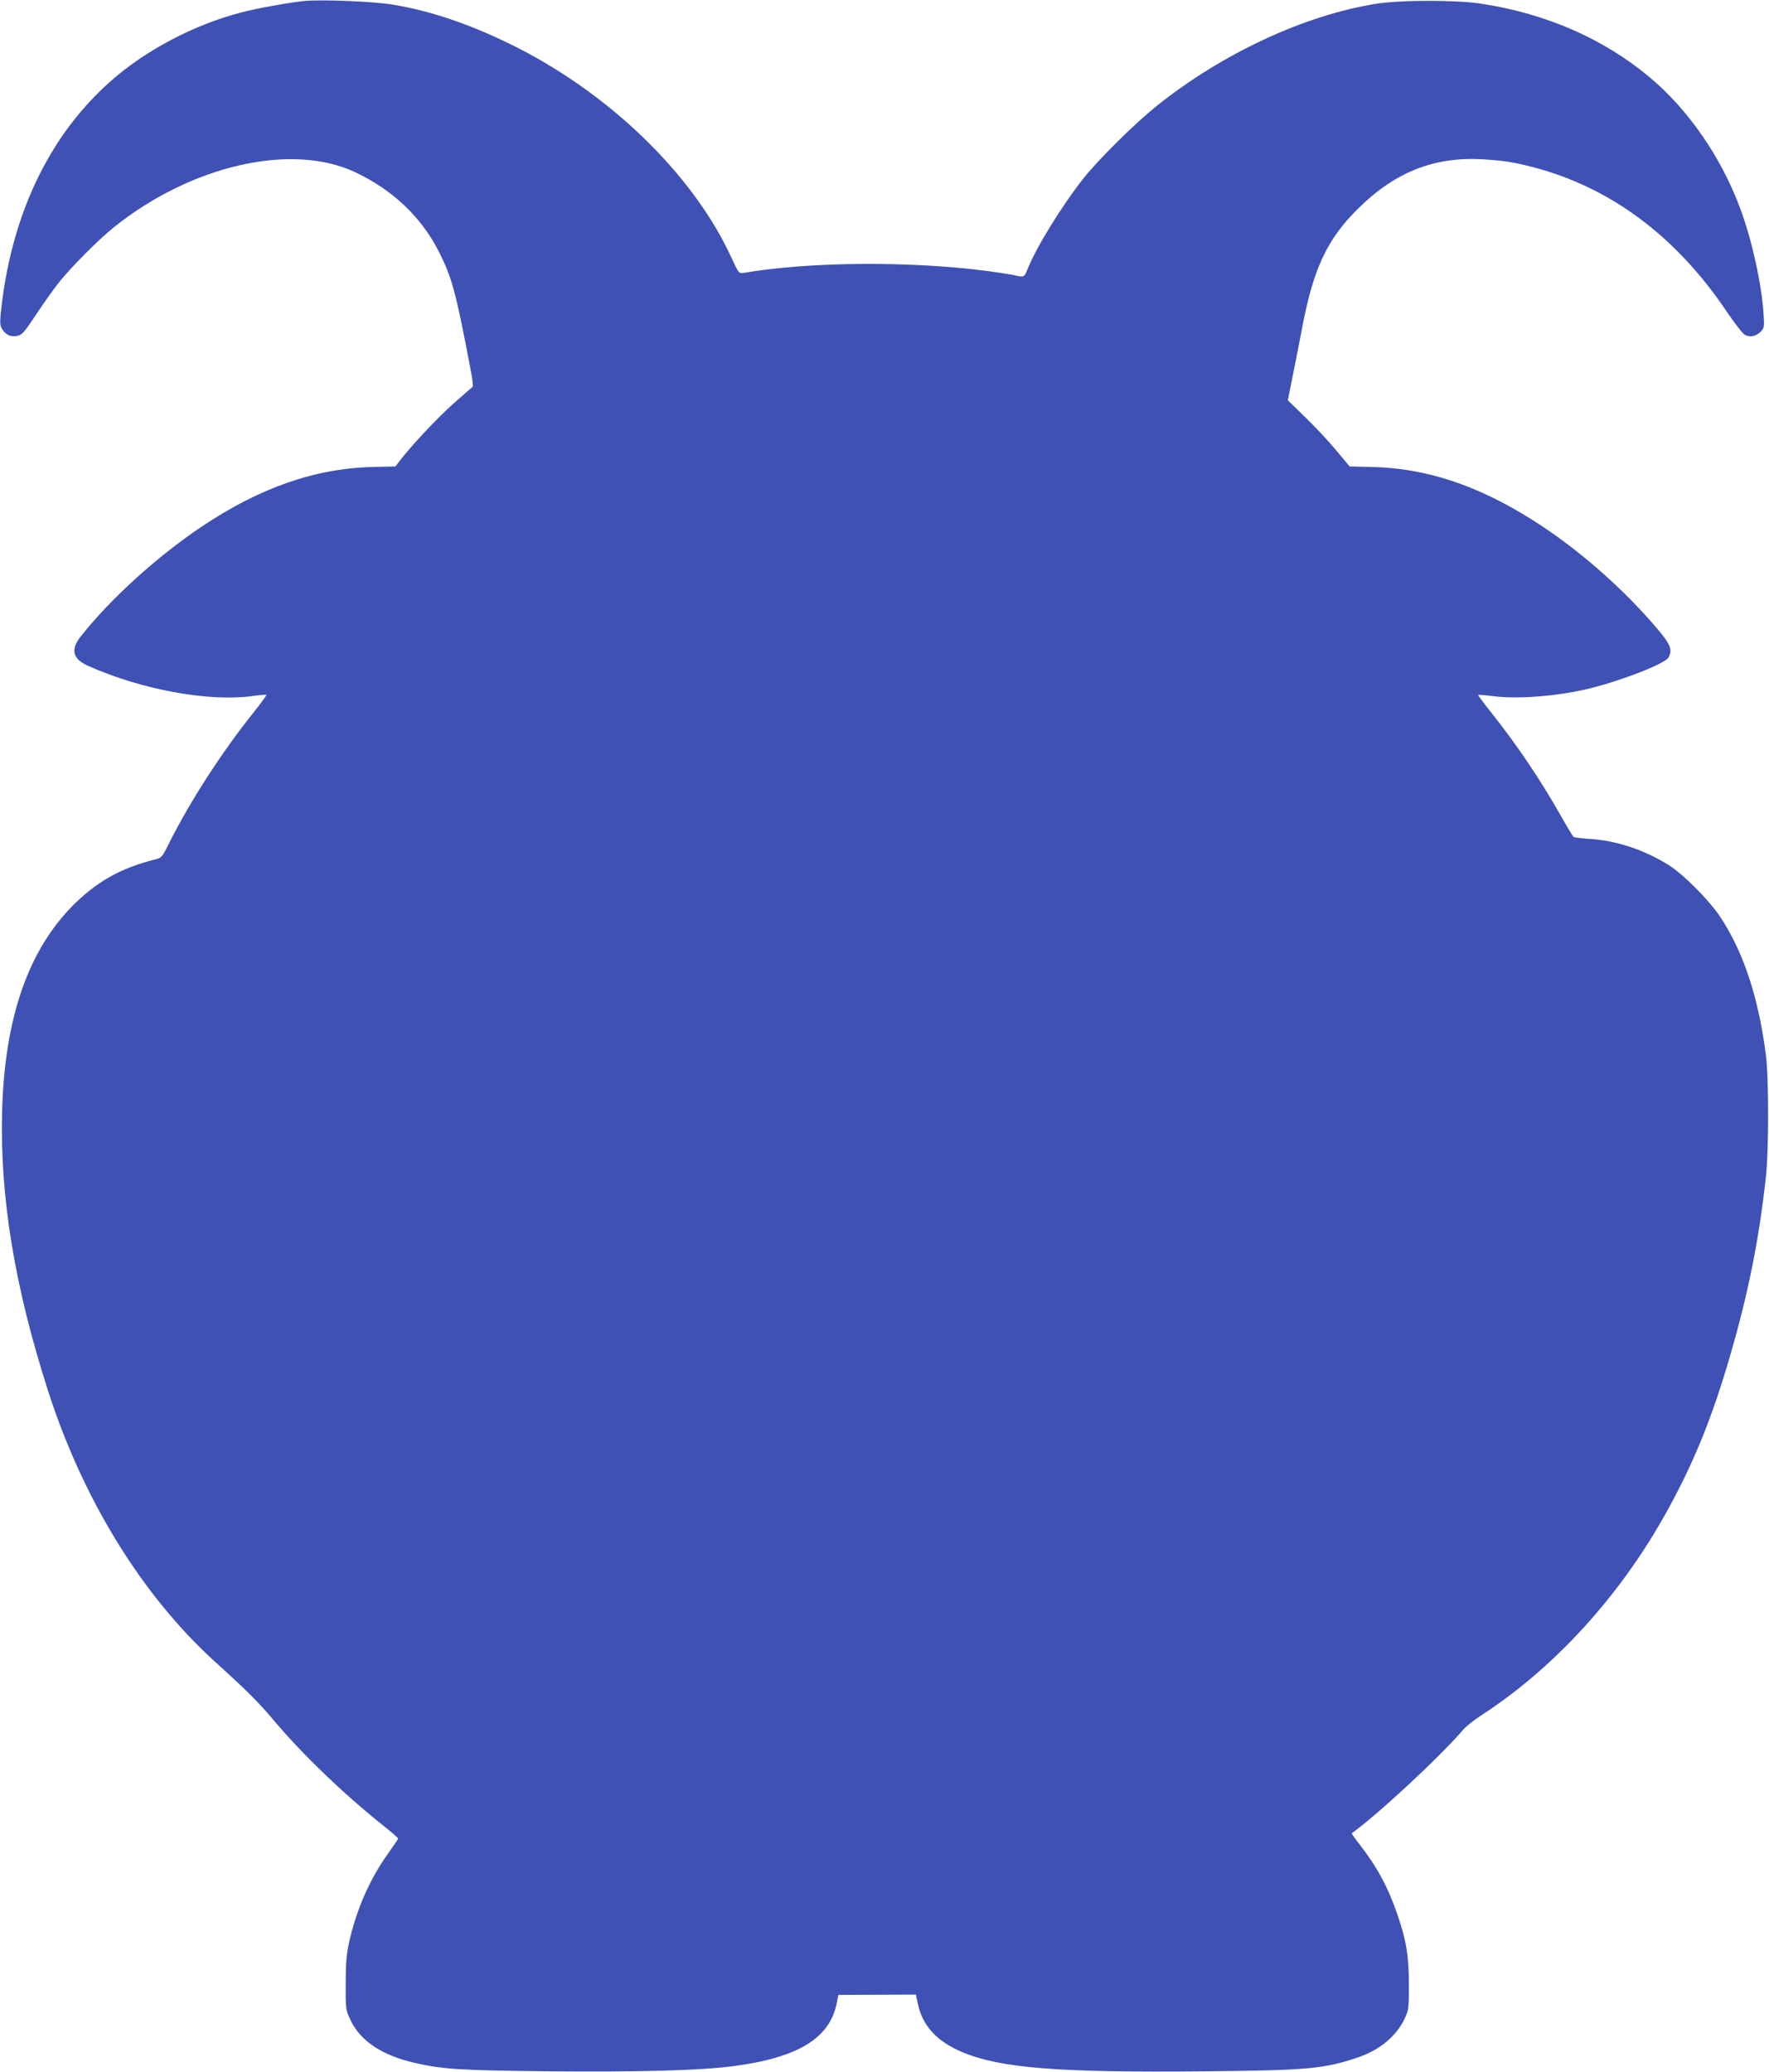 <?xml version="1.0" standalone="no"?>
<!DOCTYPE svg PUBLIC "-//W3C//DTD SVG 20010904//EN"
 "http://www.w3.org/TR/2001/REC-SVG-20010904/DTD/svg10.dtd">
<svg version="1.0" xmlns="http://www.w3.org/2000/svg"
 width="1093pt" height="1280pt" viewBox="0 0 1093 1280"
 preserveAspectRatio="xMidYMid meet">
<g transform="translate(0,1280) scale(0.1,-0.1)"
fill="#3f51b5" stroke="none">
<path d="M1880 12794 c-90 -9 -297 -46 -390 -71 -295 -77 -591 -234 -808 -426
-384 -341 -617 -835 -678 -1439 -5 -54 -3 -73 10 -93 23 -35 53 -48 92 -40 30
5 43 20 118 133 46 70 110 159 140 197 76 95 244 264 336 338 479 386 1103
529 1497 342 228 -108 405 -275 512 -485 83 -163 107 -249 199 -735 11 -55 16
-102 12 -105 -4 -3 -58 -50 -120 -105 -100 -89 -260 -260 -332 -354 l-25 -33
-139 -3 c-357 -9 -697 -127 -1057 -368 -275 -184 -562 -444 -749 -680 -64 -82
-49 -139 49 -182 328 -146 740 -221 1007 -186 48 7 90 10 92 8 2 -2 -33 -51
-79 -108 -199 -250 -391 -547 -521 -806 -44 -89 -47 -93 -88 -103 -201 -50
-346 -129 -487 -264 -292 -281 -442 -705 -458 -1293 -14 -528 78 -1085 283
-1723 216 -674 583 -1269 1034 -1678 201 -182 263 -244 367 -367 172 -204 427
-449 665 -639 54 -43 98 -81 98 -85 0 -3 -29 -46 -64 -95 -112 -157 -194 -344
-239 -546 -16 -74 -21 -131 -21 -255 -1 -156 0 -162 28 -222 60 -131 196 -222
399 -268 175 -40 279 -46 827 -52 563 -5 939 5 1142 32 396 52 593 171 637
385 l11 55 240 1 239 1 12 -56 c28 -137 119 -235 278 -301 238 -98 594 -126
1501 -117 624 6 727 15 932 83 140 46 245 132 297 243 25 53 26 64 26 211 0
176 -16 272 -72 435 -57 166 -125 292 -235 433 -28 35 -48 65 -46 66 146 102
549 475 688 639 18 21 65 58 104 84 454 292 863 739 1151 1258 169 304 283
584 395 970 113 389 178 714 221 1105 18 157 18 616 0 750 -46 358 -137 635
-282 855 -68 102 -223 259 -315 318 -150 95 -326 154 -491 164 -50 3 -95 9
-100 12 -5 3 -42 65 -82 136 -126 222 -270 435 -428 634 -46 57 -82 106 -80
108 2 1 44 -2 93 -8 155 -20 398 0 594 47 200 49 469 154 489 192 25 47 14 78
-64 171 -213 254 -506 510 -782 682 -340 213 -652 316 -986 324 l-138 3 -80
96 c-44 53 -130 146 -191 205 l-111 108 31 154 c17 85 43 216 57 291 69 367
154 549 345 738 229 227 470 322 768 306 128 -8 191 -17 307 -47 483 -124 891
-428 1205 -896 47 -70 97 -134 111 -142 31 -17 71 -9 100 22 19 20 21 29 15
113 -12 183 -73 456 -143 644 -118 319 -323 615 -562 814 -283 236 -634 390
-1031 452 -158 25 -500 25 -655 1 -444 -70 -955 -308 -1360 -633 -133 -107
-356 -327 -449 -444 -134 -169 -295 -430 -349 -567 -18 -46 -21 -47 -82 -33
-23 5 -95 16 -160 25 -480 63 -1100 59 -1510 -11 -30 -5 -31 -3 -80 103 -241
519 -772 1027 -1380 1319 -249 120 -476 196 -700 234 -117 21 -442 34 -555 24z"/>
</g>
</svg>
